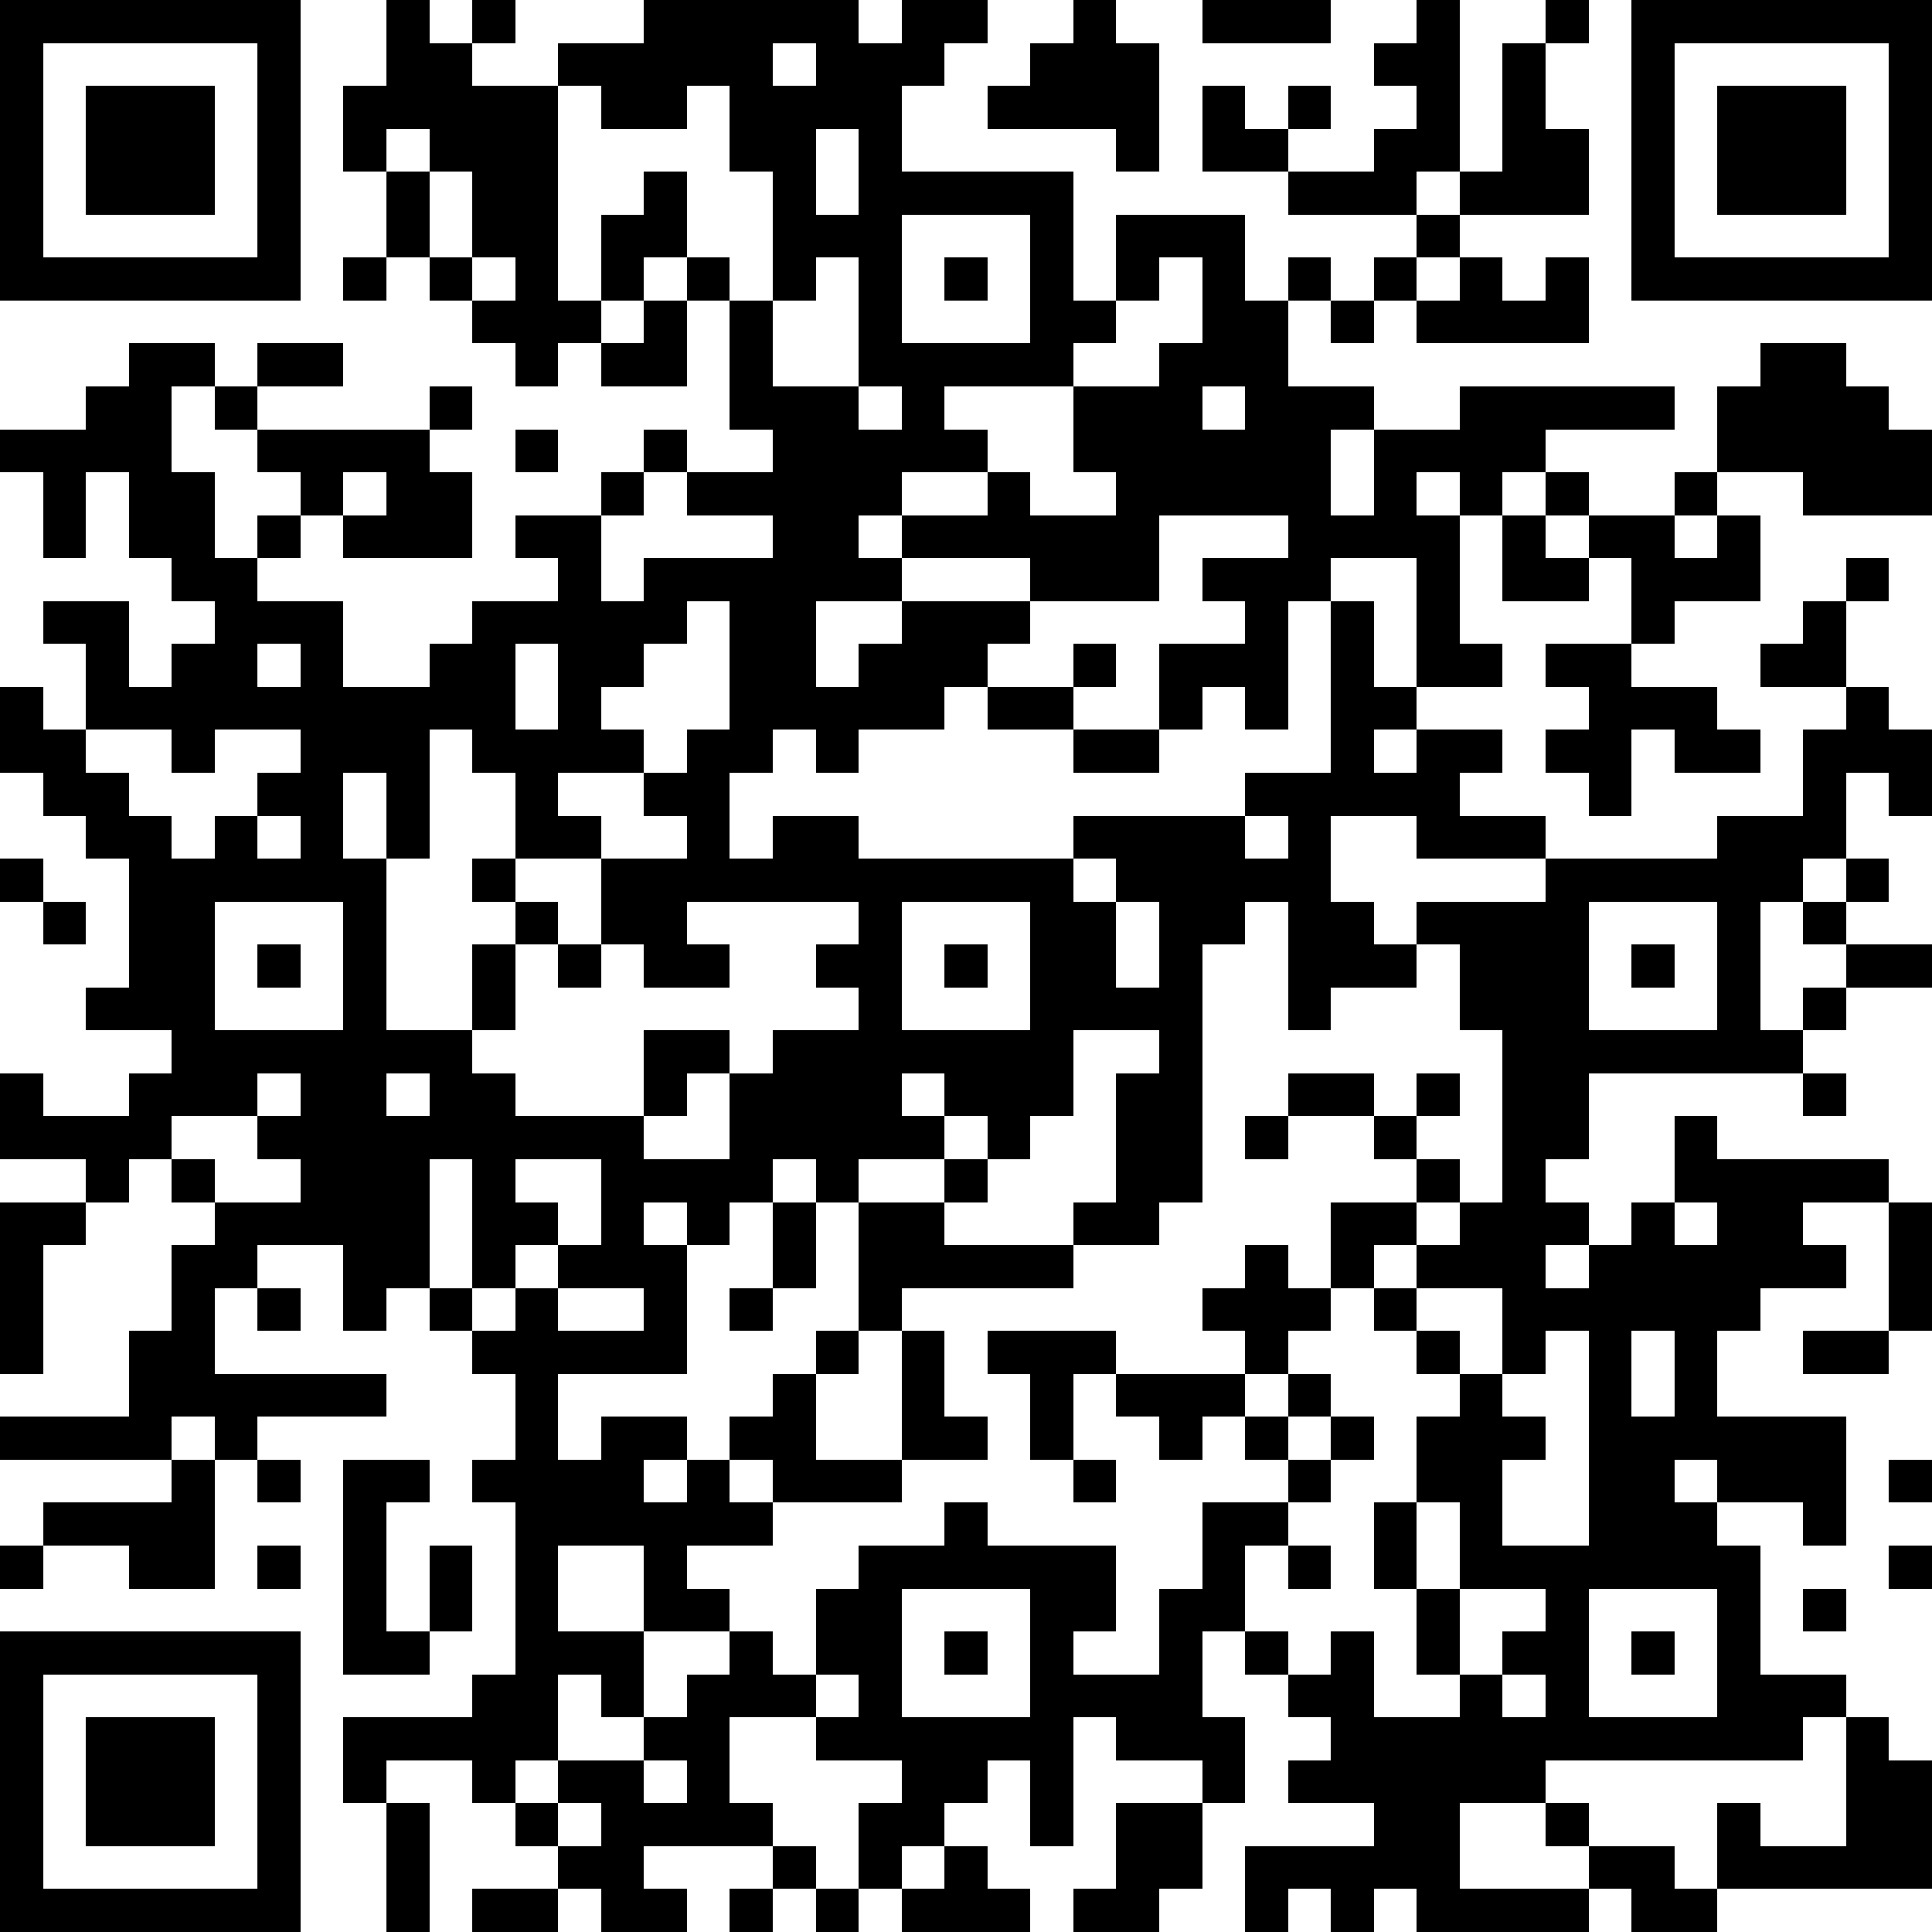 <?xml version="1.0" standalone="yes"?><svg version="1.1" xmlns="http://www.w3.org/2000/svg" xmlns:xlink="http://www.w3.org/1999/xlink" xmlns:ev="http://www.w3.org/2001/xml-events" width="180" height="180" shape-rendering="crispEdges"><path d="M0 0h7v7h-7zM9 0h1v1h1v-1h1v1h-1v1h2v-1h2v-1h5v1h1v-1h2v1h-1v1h-1v2h4v3h1v-2h3v2h1v-1h1v1h-1v2h2v1h-1v2h1v-2h2v-1h5v1h-3v1h-1v1h-1v-1h-1v1h1v3h1v1h-2v-3h-2v1h-1v3h-1v-1h-1v1h-1v-2h2v-1h-1v-1h2v-1h-3v2h-3v-1h-3v-1h-1v1h1v1h-2v2h1v-1h1v-1h3v1h-1v1h-1v1h-2v1h-1v-1h-1v1h-1v2h1v-1h2v1h5v-1h4v-1h2v-4h1v2h1v1h-1v1h1v-1h2v1h-1v1h2v1h-3v-1h-2v2h1v1h1v-1h3v-1h4v-1h2v-2h1v-1h-2v-1h1v-1h1v-1h1v1h-1v2h1v1h1v2h-1v-1h-1v2h-1v1h-1v3h1v-1h1v-1h-1v-1h1v-1h1v1h-1v1h2v1h-2v1h-1v1h-5v2h-1v1h1v1h-1v1h1v-1h1v-1h1v-2h1v1h4v1h-2v1h1v1h-2v1h-1v2h3v3h-1v-1h-2v-1h-1v1h1v1h1v3h2v1h-1v1h-6v1h-2v2h3v-1h-1v-1h1v1h2v1h1v-2h1v1h2v-3h1v1h1v3h-5v1h-2v-1h-1v1h-4v-1h-1v1h-1v-1h-1v1h-1v-2h3v-1h-2v-1h1v-1h-1v-1h-1v-1h-1v2h1v2h-1v-1h-2v-1h-1v3h-1v-2h-1v1h-1v1h-1v1h-1v-2h1v-1h-2v-1h-2v2h1v1h-3v1h1v1h-2v-1h-1v-1h-1v-1h-1v-1h-2v1h-1v-2h3v-1h1v-4h-1v-1h1v-2h-1v-1h-1v-1h-1v1h-1v-2h-2v1h-1v2h4v1h-3v1h-1v-1h-1v1h-4v-1h3v-2h1v-2h1v-1h-1v-1h-1v1h-1v-1h-2v-2h1v1h2v-1h1v-1h-2v-1h1v-3h-1v-1h-1v-1h-1v-2h1v1h1v-2h-1v-1h2v2h1v-1h1v-1h-1v-1h-1v-2h-1v2h-1v-2h-1v-1h2v-1h1v-1h2v1h-1v2h1v2h1v-1h1v-1h-1v-1h-1v-1h1v-1h2v1h-2v1h4v-1h1v1h-1v1h1v2h-3v-1h-1v1h-1v1h2v2h2v-1h1v-1h2v-1h-1v-1h2v-1h1v-1h1v1h-1v1h-1v2h1v-1h3v-1h-2v-1h2v-1h-1v-3h-1v-1h-1v1h-1v-2h1v-1h1v2h1v1h1v-3h-1v-2h-1v1h-2v-1h-1v5h1v1h-1v1h-1v-1h-1v-1h-1v-1h-1v-2h-1v-2h1zM25 0h1v1h1v3h-1v-1h-3v-1h1v-1h1zM28 0h3v1h-3zM33 0h1v4h-1v1h-3v-1h-2v-2h1v1h1v-1h1v1h-1v1h2v-1h1v-1h-1v-1h1zM36 0h1v1h-1zM38 0h7v7h-7zM1 1v5h5v-5zM18 1v1h1v-1zM35 1h1v2h1v2h-3v-1h1zM39 1v5h5v-5zM2 2h3v3h-3zM40 2h3v3h-3zM9 3v1h1v-1zM19 3v2h1v-2zM10 4v2h1v-2zM21 5v3h3v-3zM33 5h1v1h-1zM8 6h1v1h-1zM11 6v1h1v-1zM19 6v1h-1v2h2v-3zM22 6h1v1h-1zM27 6v1h-1v1h-1v1h-3v1h1v1h-2v1h2v-1h1v1h2v-1h-1v-2h2v-1h1v-2zM32 6h1v1h-1zM34 6h1v1h1v-1h1v2h-4v-1h1zM15 7h1v2h-2v-1h1zM31 7h1v1h-1zM41 8h2v1h1v1h1v2h-3v-1h-2v-2h1zM20 9v1h1v-1zM28 9v1h1v-1zM12 10h1v1h-1zM8 11v1h1v-1zM36 11h1v1h-1zM39 11h1v1h-1zM35 12h1v1h1v-1h2v1h1v-1h1v2h-2v1h-1v-2h-1v1h-2zM16 14v1h-1v1h-1v1h1v1h-2v1h1v1h-2v-2h-1v-1h-1v3h-1v-2h-1v2h1v4h2v-2h1v-1h-1v-1h1v1h1v1h-1v2h-1v1h1v1h3v-2h2v1h-1v1h-1v1h2v-2h1v-1h2v-1h-1v-1h1v-1h-4v1h1v1h-2v-1h-1v-2h2v-1h-1v-1h1v-1h1v-3zM6 15v1h1v-1zM12 15v2h1v-2zM25 15h1v1h-1zM36 15h2v1h2v1h1v1h-2v-1h-1v2h-1v-1h-1v-1h1v-1h-1zM23 16h2v1h-2zM2 17v1h1v1h1v1h1v-1h1v-1h1v-1h-2v1h-1v-1zM25 17h2v1h-2zM6 19v1h1v-1zM29 19v1h1v-1zM0 20h1v1h-1zM25 20v1h1v-1zM1 21h1v1h-1zM5 21v3h3v-3zM21 21v3h3v-3zM26 21v2h1v-2zM29 21v1h-1v6h-1v1h-2v-1h1v-3h1v-1h-2v2h-1v1h-1v-1h-1v-1h-1v1h1v1h-2v1h-1v-1h-1v1h-1v1h-1v-1h-1v1h1v3h-3v2h1v-1h2v1h-1v1h1v-1h1v-1h1v-1h1v-1h1v-3h2v-1h1v1h-1v1h3v1h-4v1h-1v1h-1v2h2v-3h1v2h1v1h-2v1h-3v-1h-1v1h1v1h-2v1h1v1h-2v-2h-2v2h2v2h-1v-1h-1v2h-1v1h1v-1h2v-1h1v-1h1v-1h1v1h1v-2h1v-1h2v-1h1v1h3v2h-1v1h2v-2h1v-2h2v-1h-1v-1h-1v1h-1v-1h-1v-1h-1v2h-1v-2h-1v-1h3v1h3v-1h-1v-1h1v-1h1v1h1v-2h2v-1h-1v-1h-2v-1h2v1h1v-1h1v1h-1v1h1v1h-1v1h-1v1h-1v1h-1v1h-1v1h1v-1h1v1h-1v1h1v-1h1v1h-1v1h-1v1h-1v2h1v1h1v-1h1v2h2v-1h-1v-2h-1v-2h1v-2h1v-1h-1v-1h-1v-1h1v-1h1v-1h1v-4h-1v-2h-1v1h-2v1h-1v-3zM37 21v3h3v-3zM6 22h1v1h-1zM13 22h1v1h-1zM22 22h1v1h-1zM38 22h1v1h-1zM6 25v1h-2v1h1v1h2v-1h-1v-1h1v-1zM9 25v1h1v-1zM42 25h1v1h-1zM29 26h1v1h-1zM10 27v3h1v-3zM12 27v1h1v1h-1v1h-1v1h1v-1h1v-1h1v-2zM0 28h2v1h-1v3h-1zM18 28h1v2h-1zM39 28v1h1v-1zM44 28h1v3h-1zM6 30h1v1h-1zM13 30v1h2v-1zM17 30h1v1h-1zM33 30v1h1v1h1v-2zM36 31v1h-1v1h1v1h-1v2h2v-5zM38 31v2h1v-2zM42 31h2v1h-2zM4 34h1v3h-2v-1h-2v-1h3zM6 34h1v1h-1zM8 34h2v1h-1v3h1v-2h1v2h-1v1h-2zM25 34h1v1h-1zM44 34h1v1h-1zM33 35v2h1v-2zM0 36h1v1h-1zM6 36h1v1h-1zM30 36h1v1h-1zM44 36h1v1h-1zM21 37v3h3v-3zM34 37v2h1v-1h1v-1zM37 37v3h3v-3zM42 37h1v1h-1zM0 38h7v7h-7zM22 38h1v1h-1zM38 38h1v1h-1zM1 39v5h5v-5zM19 39v1h1v-1zM35 39v1h1v-1zM2 40h3v3h-3zM15 41v1h1v-1zM9 42h1v3h-1zM13 42v1h1v-1zM26 42h2v2h-1v1h-2v-1h1zM18 43h1v1h-1zM22 43h1v1h1v1h-3v-1h1zM11 44h2v1h-2zM17 44h1v1h-1zM19 44h1v1h-1z" style="fill:#000" transform="translate(0,0) scale(4)"/></svg>